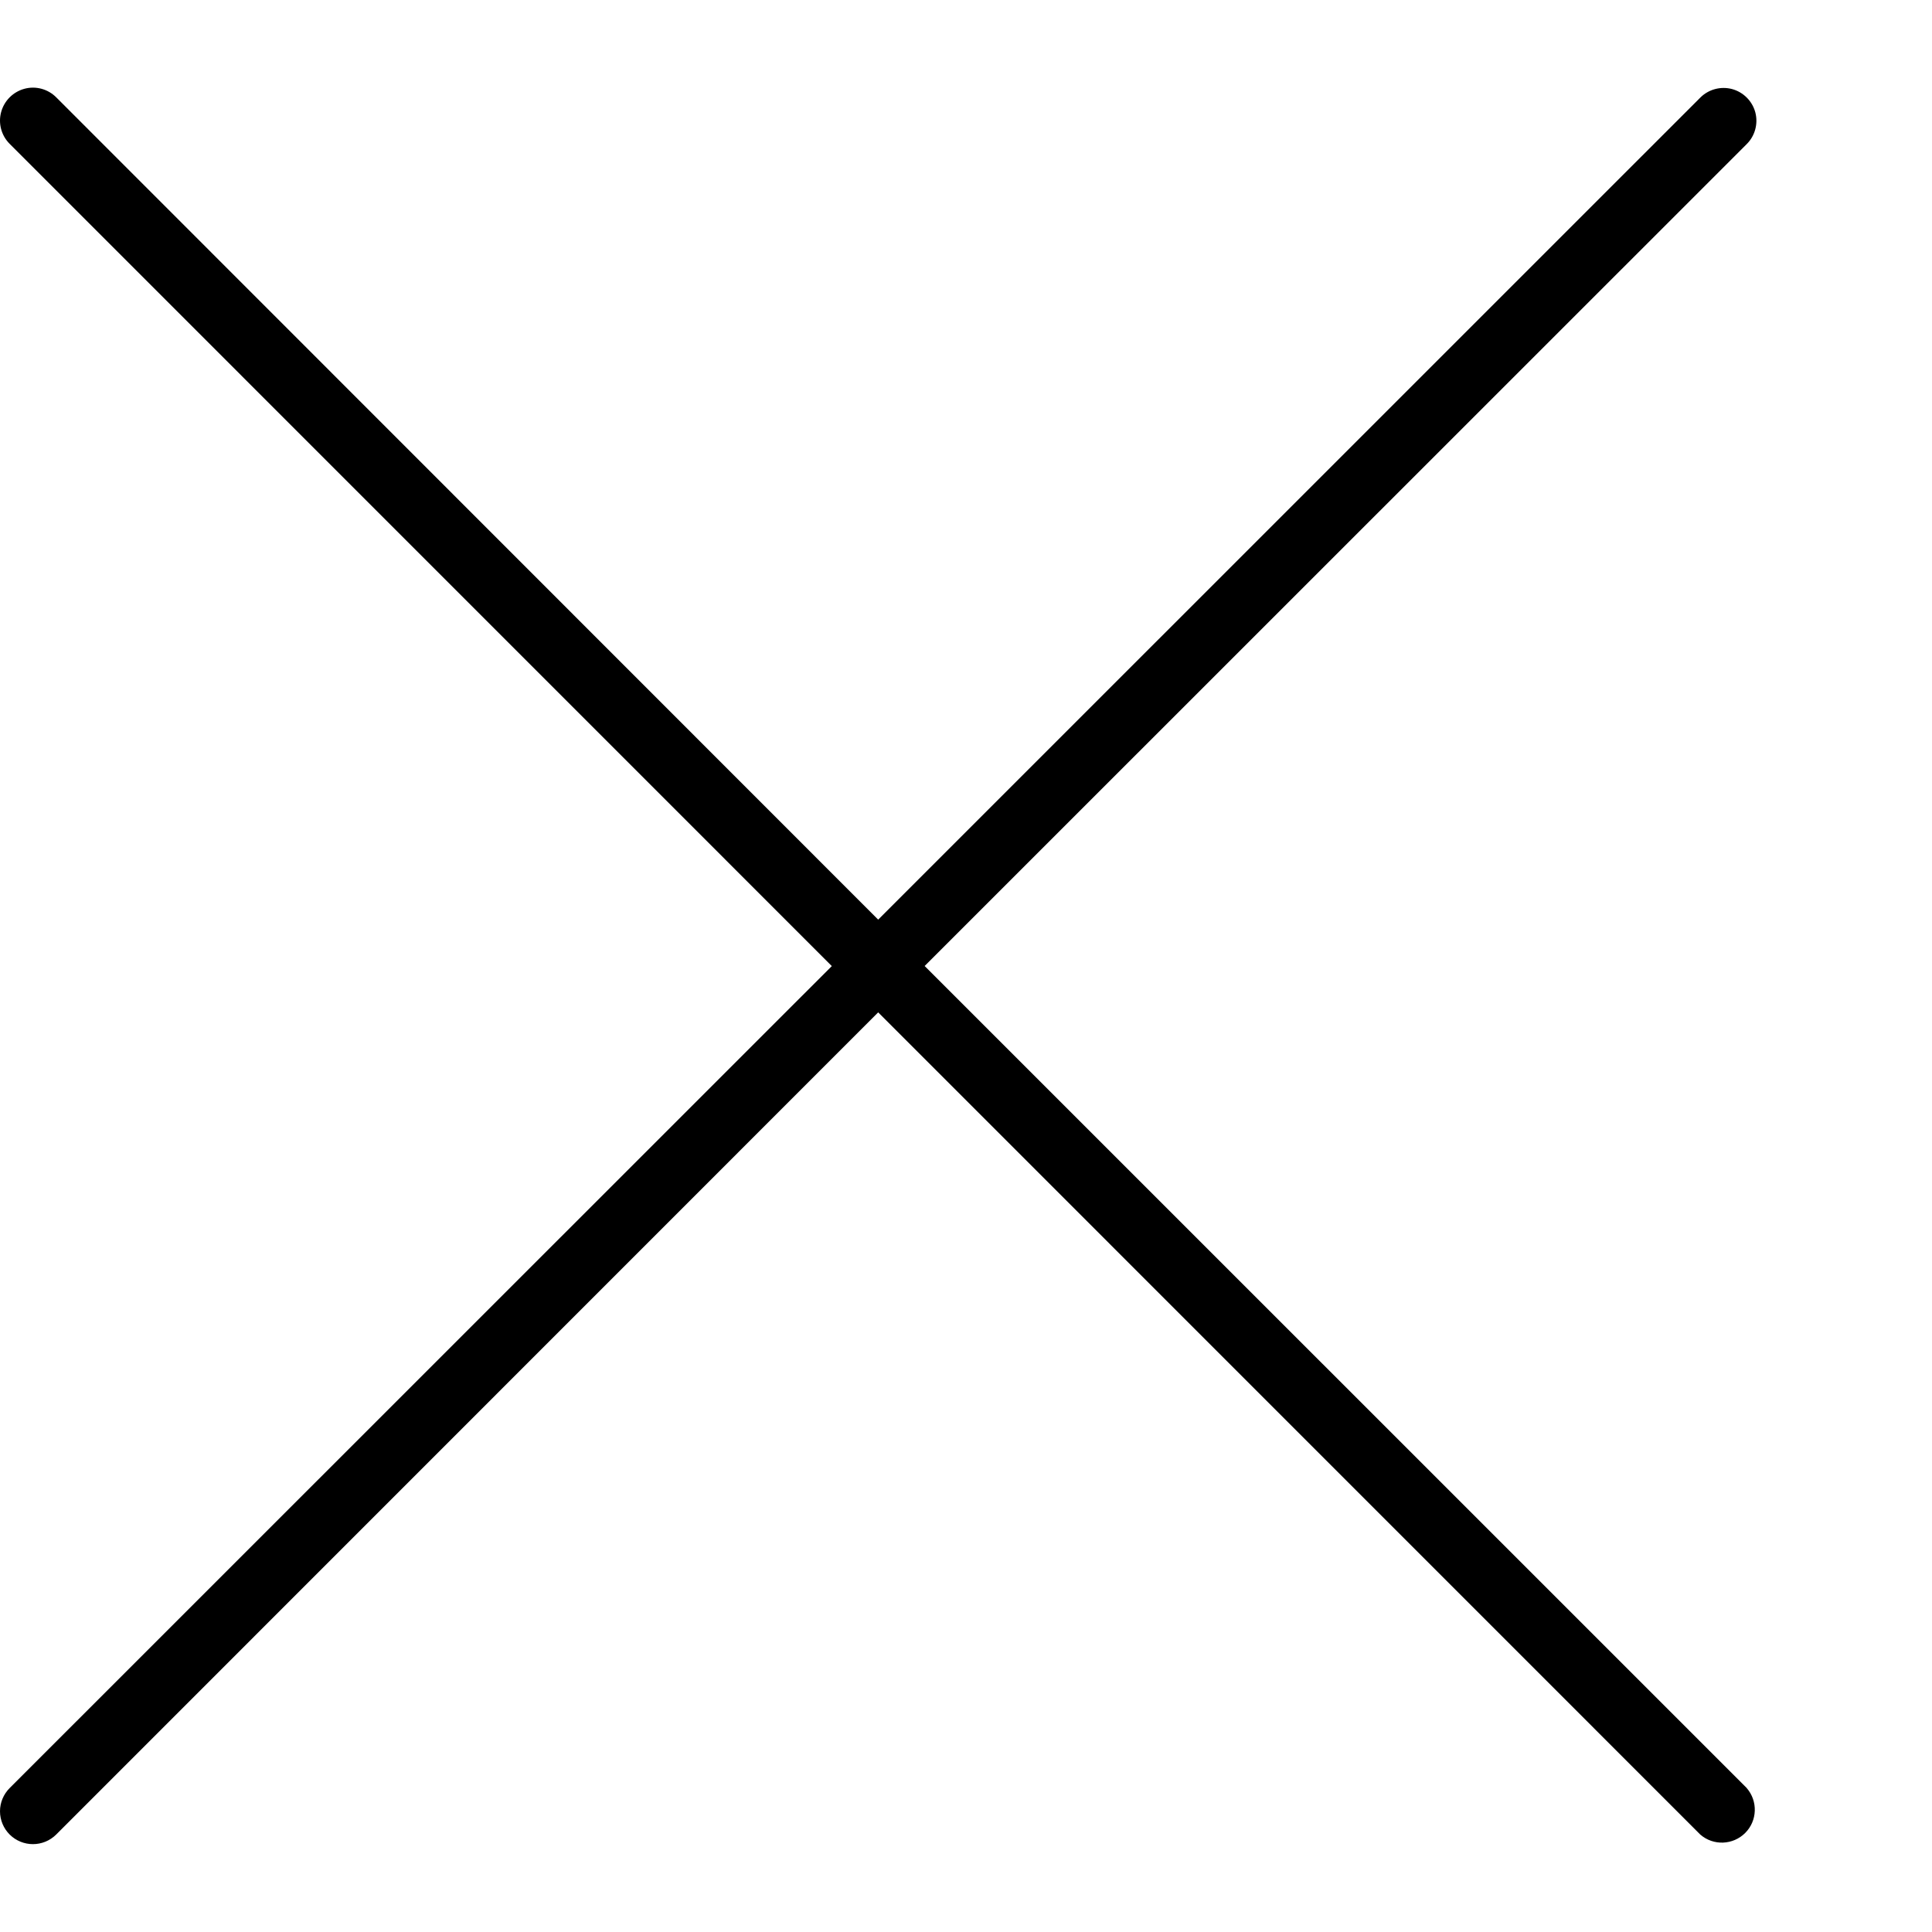 <svg viewBox="0 0 22 22" version="1.1" xmlns="http://www.w3.org/2000/svg" xmlns:xlink="http://www.w3.org/1999/xlink">
    <path d="M19.89,20.361 C20.019,20.509 20.012,20.733 19.873,20.872 C19.734,21.011 19.511,21.02 19.362,20.891 L10,11.528 L0.64,20.89 C0.493,21.036 0.257,21.036 0.11,20.89 C0.04,20.82 -4.752856e-07,20.725 -4.752856e-07,20.625 C-4.752856e-07,20.526 0.04,20.431 0.11,20.361 L9.472,11.001 L0.11,1.638 C0.015,1.543 -0.022,1.405 0.013,1.276 C0.048,1.147 0.149,1.046 0.278,1.011 C0.407,0.976 0.545,1.013 0.64,1.108 L10,10.472 L19.362,1.111 C19.456,1.017 19.594,0.98 19.723,1.014 C19.852,1.049 19.953,1.15 19.988,1.279 C20.022,1.408 19.985,1.546 19.891,1.64 L10.529,11 L19.891,20.361 L19.89,20.361 Z" id="Shape"/>
</svg>